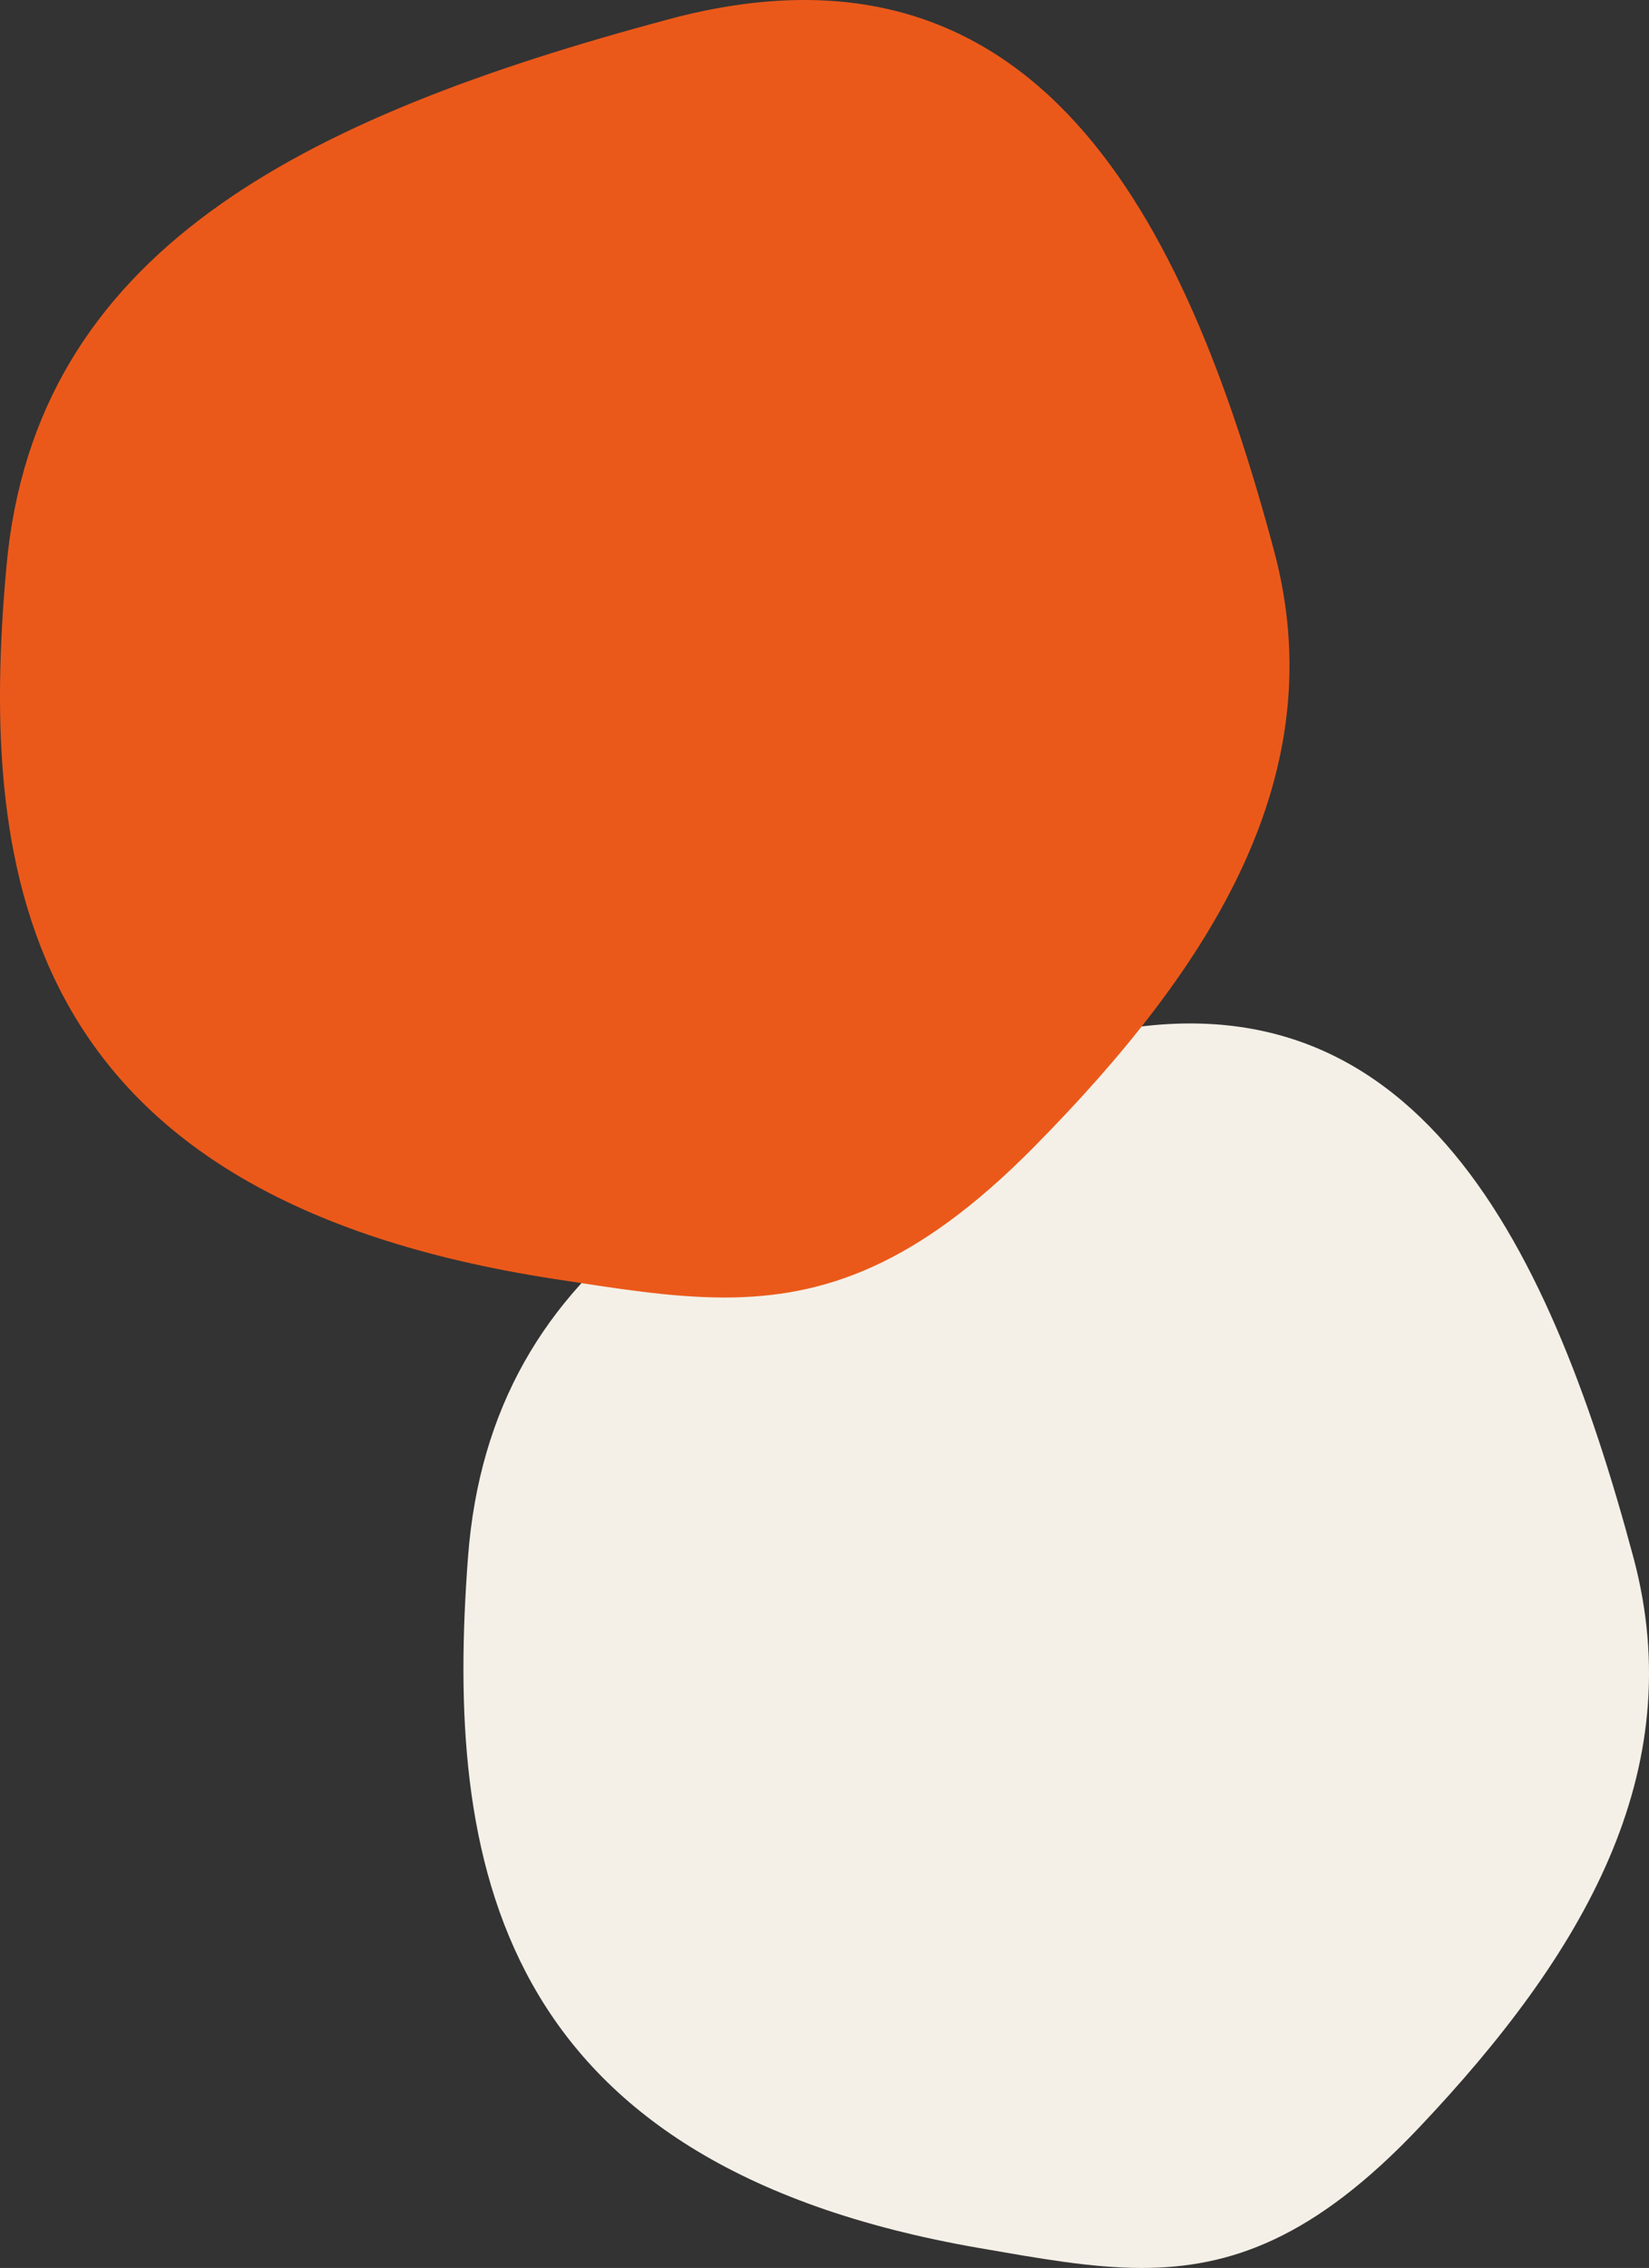 <svg xmlns="http://www.w3.org/2000/svg" width="384.185" height="528.016" viewBox="0 0 384.185 528.016">
  <rect x="0" y="0" width="384.185" height="528.016" fill="#333333" stroke="none"/>
  <g id="グループ_657" data-name="グループ 657" transform="translate(-4186.736 3305.796)">
    <path id="交差_2" data-name="交差 2" d="M280.987,584.6c-113.65-19.625-124.512-90.5-119.221-160.8s61.916-99.35,140.382-120.375S413.166,348.706,433.3,423.833c13.387,49.959-11.884,92.53-49.961,132.721-24.31,25.659-43.78,32.665-64.587,32.665C306.964,589.22,294.753,586.974,280.987,584.6Z" transform="translate(4134 -3367)" fill="#f4f0e7"/>
    <path id="交差_1" data-name="交差 1" d="M181.8,358.953C58.449,340,47.569,266.285,54.248,192.969S122.9,88.631,208.515,65.69s120.148,45.722,141.052,123.741c13.9,51.881-14.143,96.574-56.084,138.954-27.289,27.575-48.858,34.9-71.977,34.9C209.092,363.281,196.234,361.171,181.8,358.953Z" transform="translate(4134 -3367)" fill="#eb591a"/>
  </g>
</svg>
